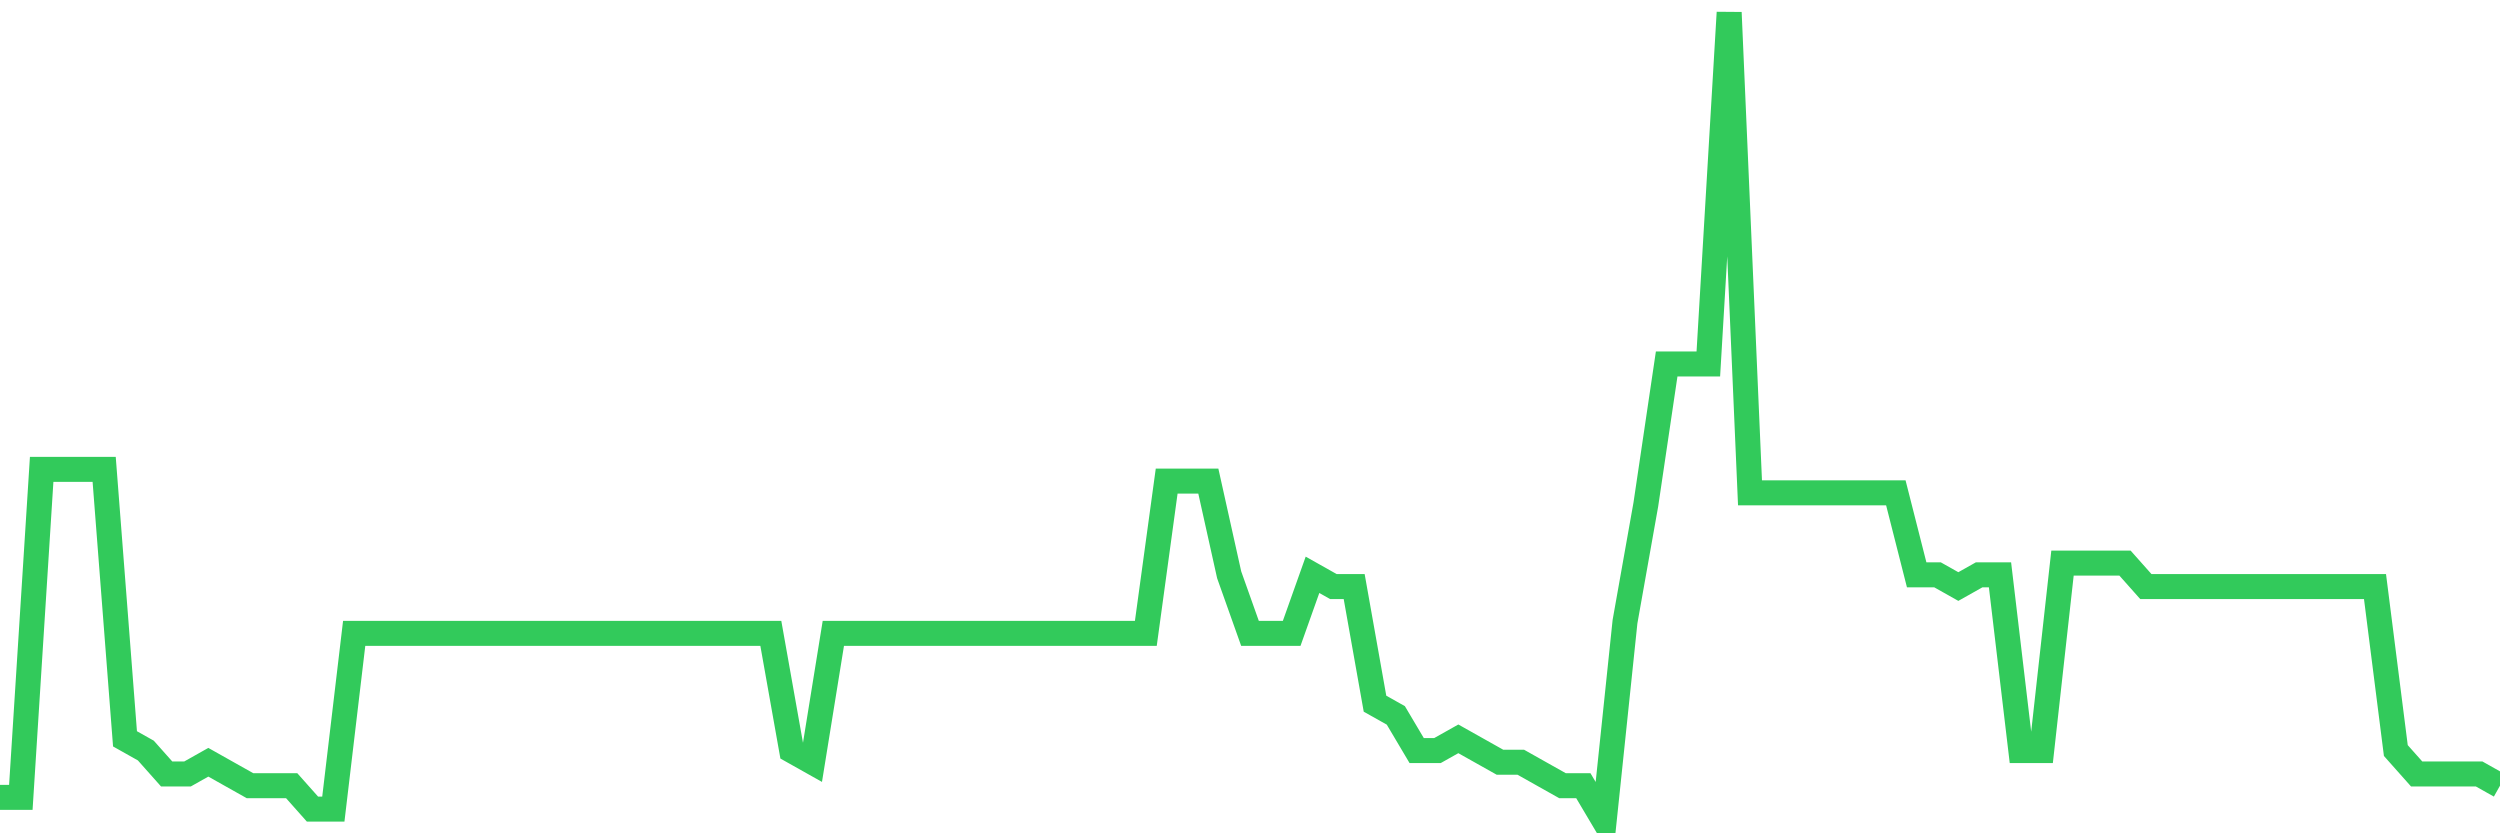 <svg
  xmlns="http://www.w3.org/2000/svg"
  xmlns:xlink="http://www.w3.org/1999/xlink"
  width="120"
  height="40"
  viewBox="0 0 120 40"
  preserveAspectRatio="none"
>
  <polyline
    points="0,38.275 1,38.275 2,22.53 3,22.53 4,22.53 5,22.53 6,35.464 7,36.026 8,37.151 9,37.151 10,36.588 11,37.151 12,37.713 13,37.713 14,37.713 15,38.838 16,38.838 17,30.403 18,30.403 19,30.403 20,30.403 21,30.403 22,30.403 23,30.403 24,30.403 25,30.403 26,30.403 27,30.403 28,30.403 29,30.403 30,30.403 31,30.403 32,30.403 33,30.403 34,30.403 35,30.403 36,30.403 37,30.403 38,36.026 39,36.588 40,30.403 41,30.403 42,30.403 43,30.403 44,30.403 45,30.403 46,30.403 47,30.403 48,30.403 49,30.403 50,30.403 51,30.403 52,30.403 53,30.403 54,30.403 55,30.403 56,23.093 57,23.093 58,23.093 59,27.591 60,30.403 61,30.403 62,30.403 63,27.591 64,28.154 65,28.154 66,33.777 67,34.339 68,36.026 69,36.026 70,35.464 71,36.026 72,36.588 73,36.588 74,37.151 75,37.713 76,37.713 77,39.4 78,29.841 79,24.217 80,17.47 81,17.47 82,17.47 83,0.6 84,23.655 85,23.655 86,23.655 87,23.655 88,23.655 89,23.655 90,23.655 91,23.655 92,27.591 93,27.591 94,28.154 95,27.591 96,27.591 97,36.026 98,36.026 99,27.029 100,27.029 101,27.029 102,27.029 103,28.154 104,28.154 105,28.154 106,28.154 107,28.154 108,28.154 109,28.154 110,28.154 111,28.154 112,28.154 113,28.154 114,28.154 115,36.026 116,37.151 117,37.151 118,37.151 119,37.151 120,37.713"
    fill="none"
    stroke="#32ca5b"
    stroke-width="1.2"
  >
  </polyline>
</svg>